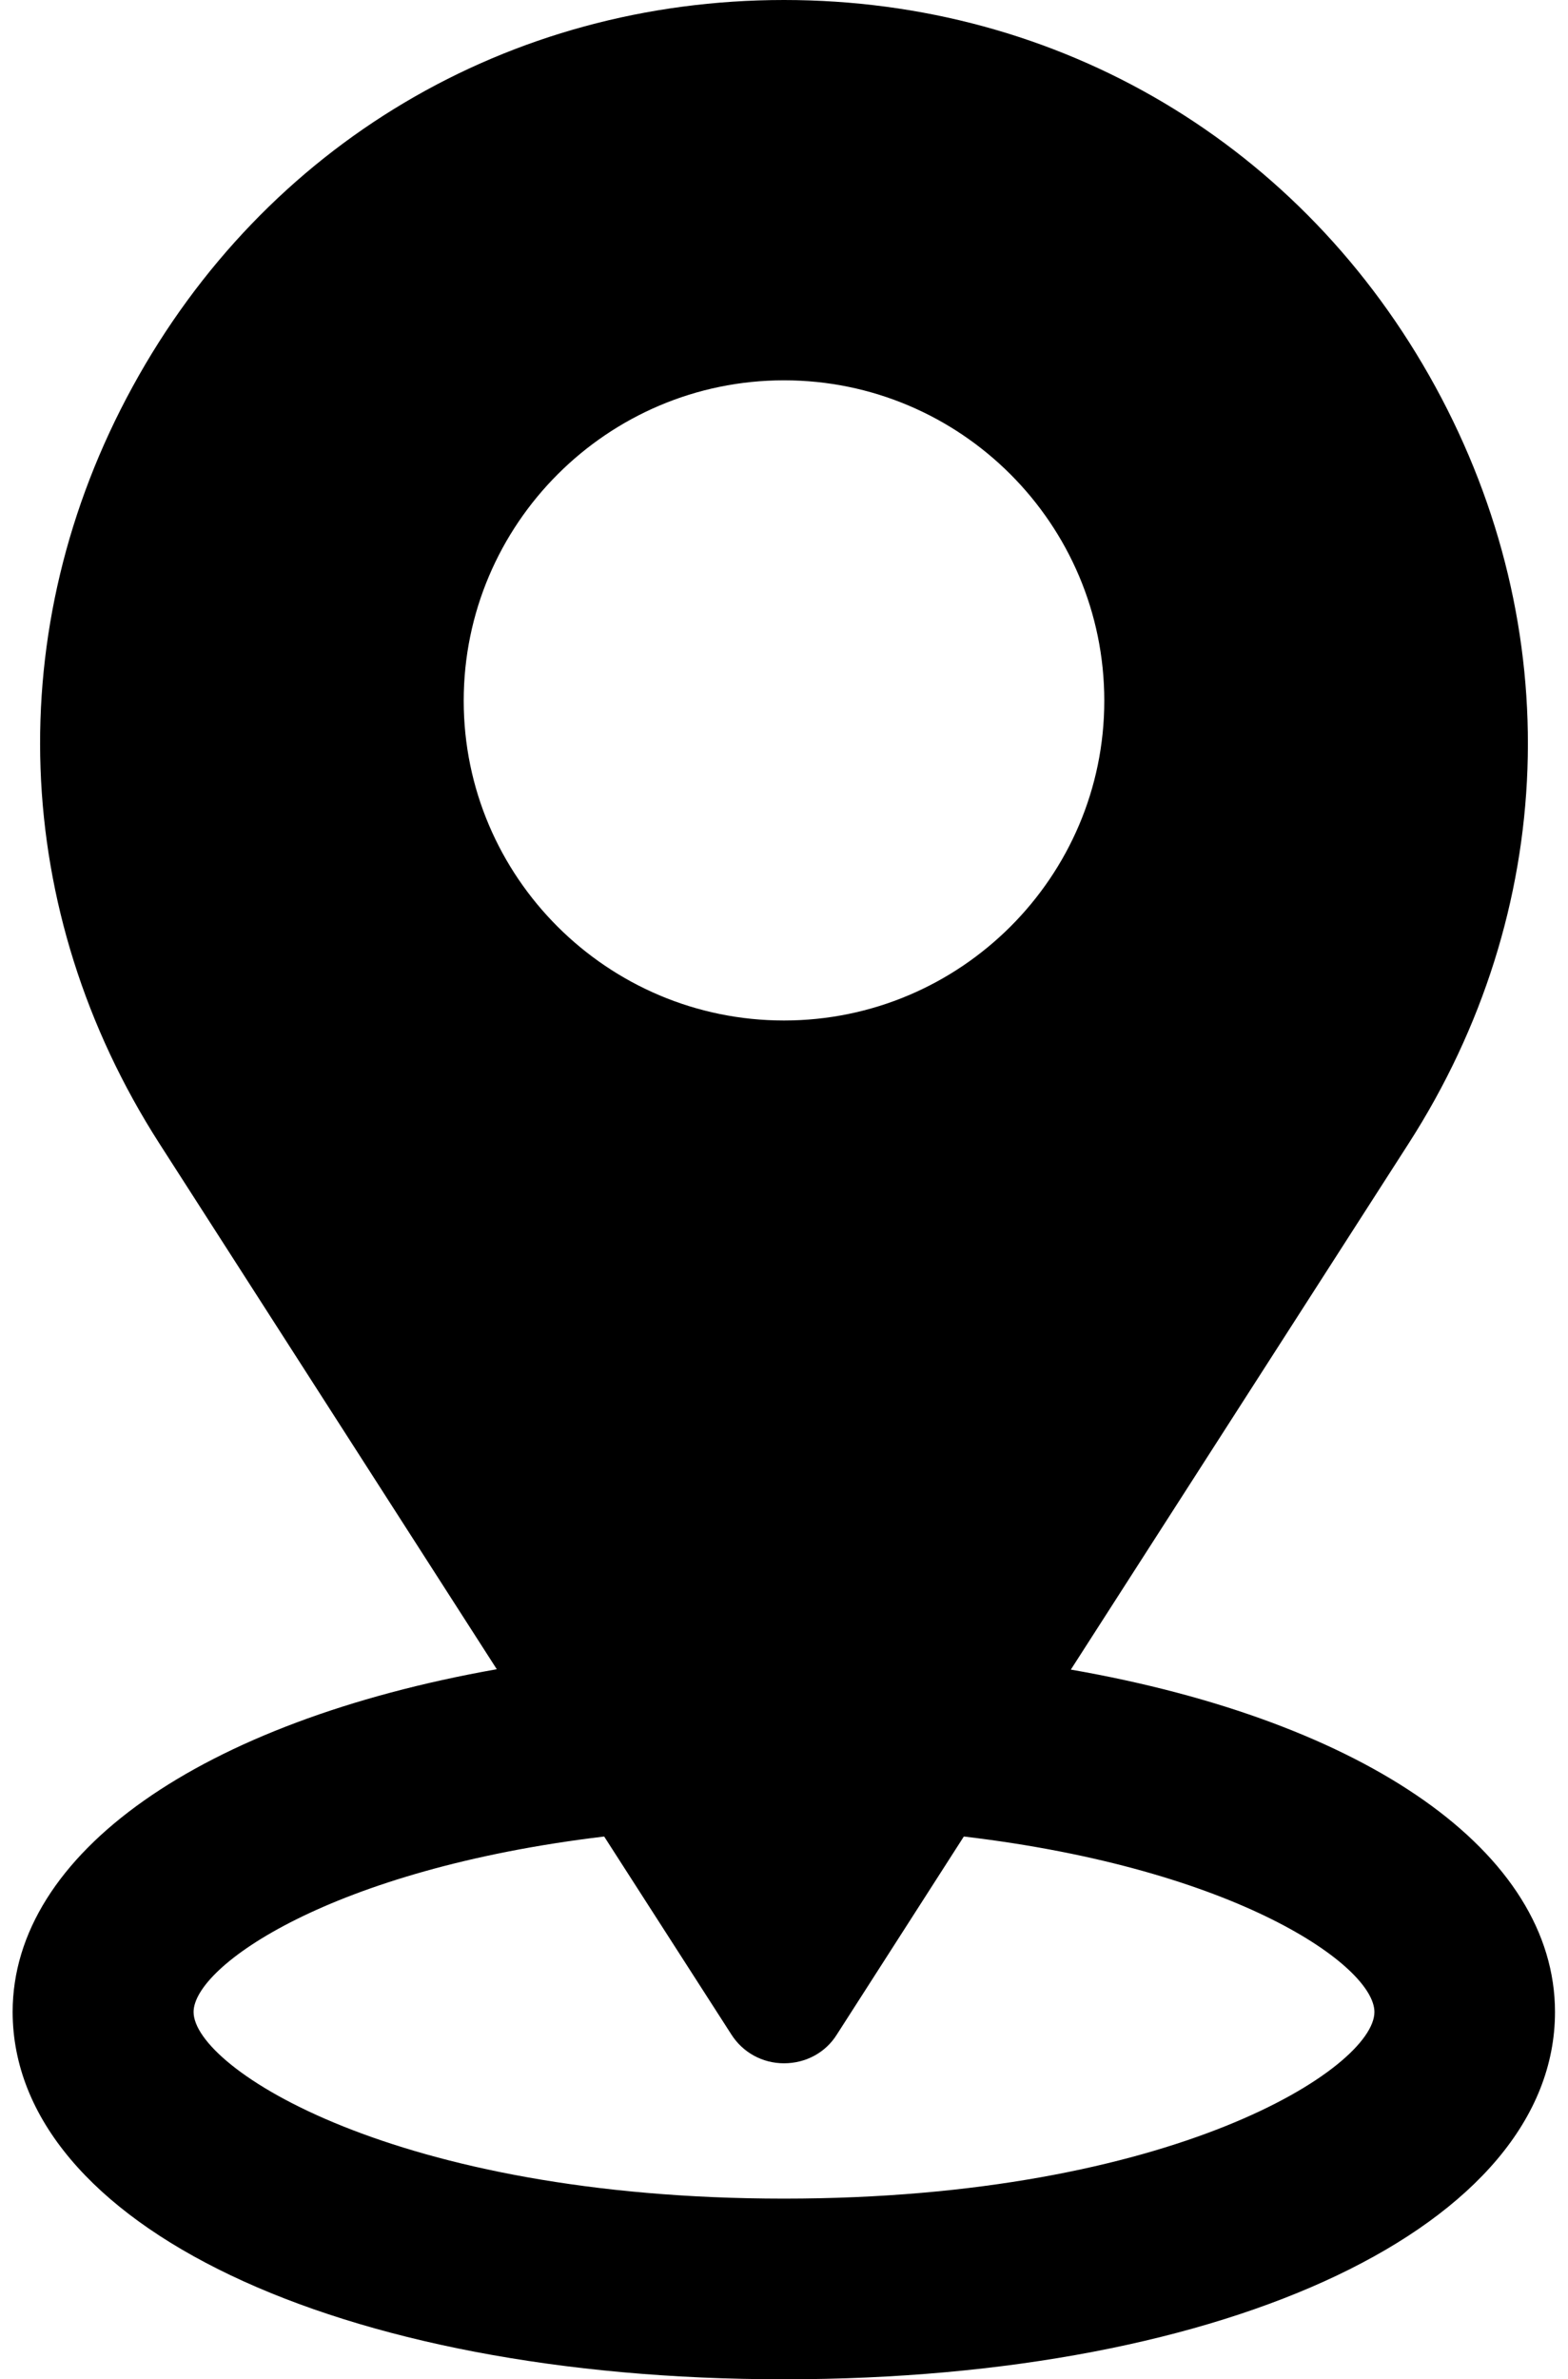 <?xml version="1.0" encoding="UTF-8"?>
<!DOCTYPE svg PUBLIC '-//W3C//DTD SVG 1.0//EN'
          'http://www.w3.org/TR/2001/REC-SVG-20010904/DTD/svg10.dtd'>
<svg height="64.0" preserveAspectRatio="xMidYMid meet" version="1.0" viewBox="10.9 0.0 42.2 64.0" width="42.2" xmlns="http://www.w3.org/2000/svg" xmlns:xlink="http://www.w3.org/1999/xlink" zoomAndPan="magnify"
><g id="change1_1"
  ><path d="M39.72,44.91l9.09-14.15c4.01-6.24,4.28-13.85,0.72-20.36C45.97,3.89,39.42,0,32,0S18.03,3.89,14.47,10.4 c-3.56,6.5-3.29,14.11,0.72,20.36l9.08,14.14c-7.96,1.41-13.03,4.95-13.03,9.22C11.25,59.84,19.97,64,32,64 c12.03,0,20.75-4.16,20.75-9.88C52.75,49.83,47.69,46.3,39.72,44.91z M40.62,18.85c0,4.74-3.87,8.6-8.62,8.6s-8.62-3.86-8.62-8.6 c0-4.75,3.87-8.62,8.62-8.62S40.62,14.09,40.62,18.85z M30.58,54.72c0.31,0.49,0.84,0.78,1.42,0.78c0.59,0,1.12-0.29,1.42-0.77 l3.42-5.33c7.36,0.87,11.05,3.49,11.05,4.72c0,1.5-5.41,5.02-15.89,5.02s-15.89-3.52-15.89-5.02c0-1.23,3.69-3.84,11.05-4.72 L30.58,54.72z"
  /></g
></svg
>
